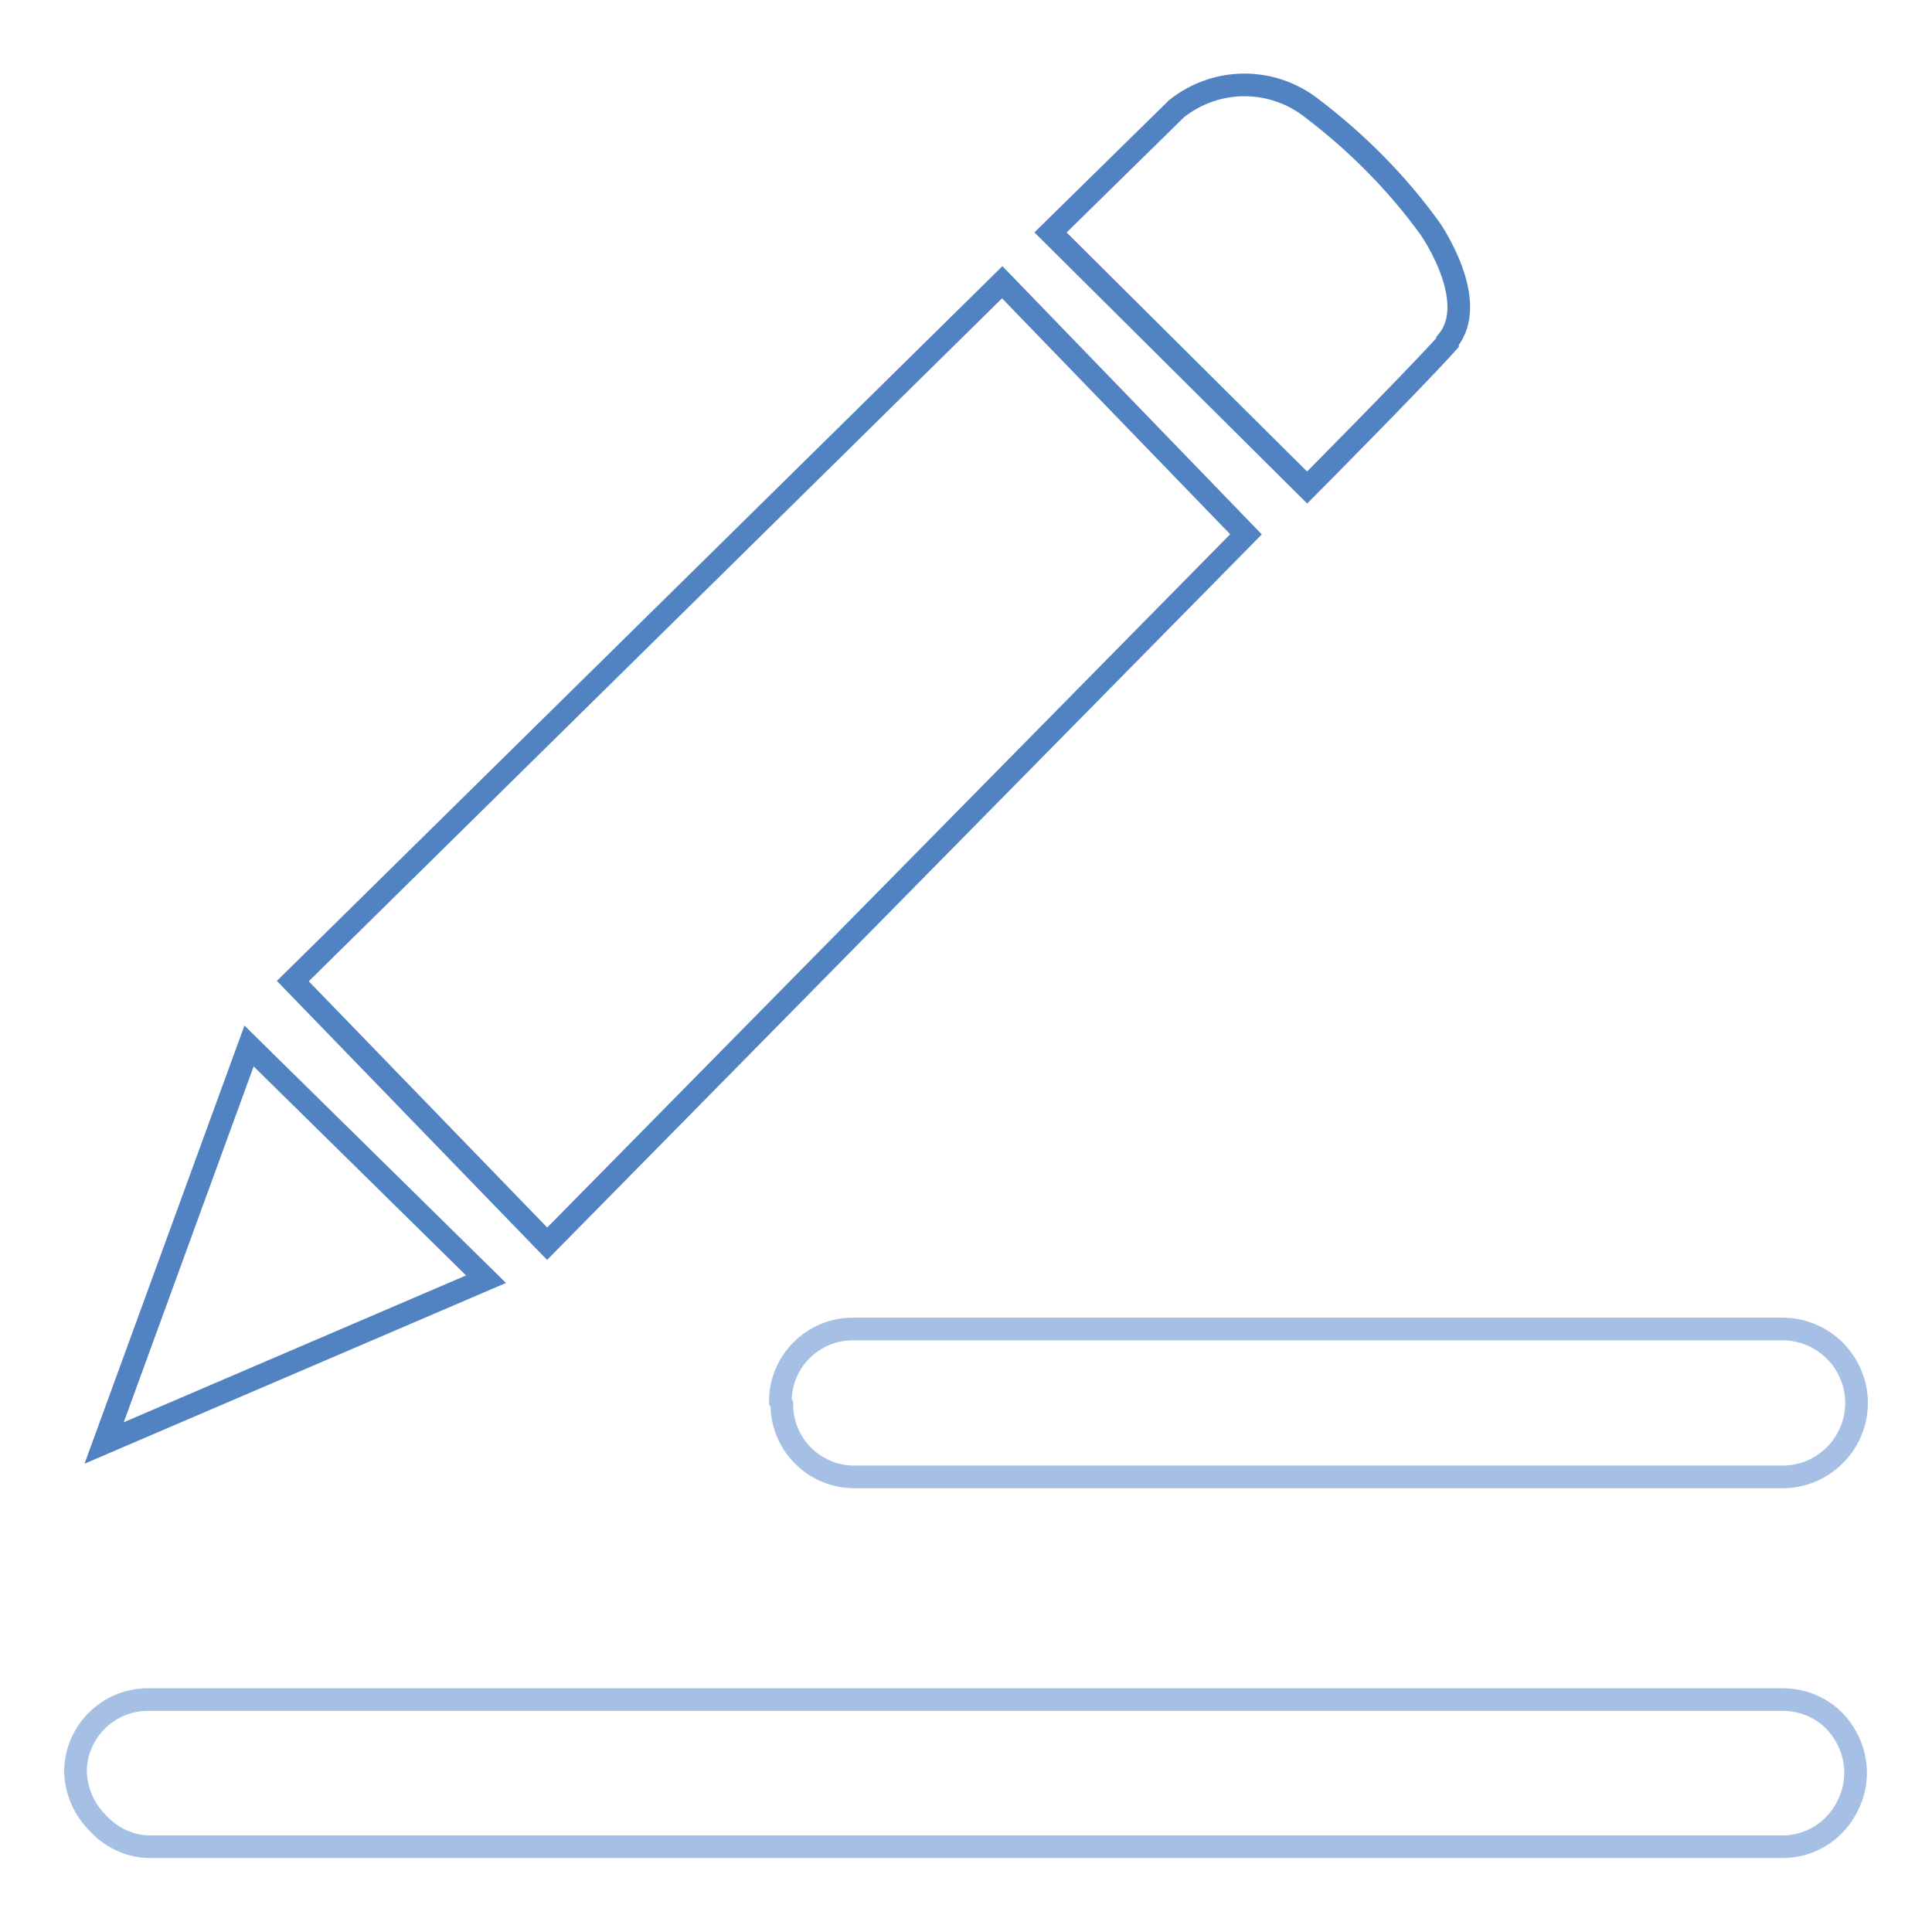 <?xml version="1.0" encoding="utf-8"?>
<!-- Svg Vector Icons : http://www.onlinewebfonts.com/icon -->
<!DOCTYPE svg PUBLIC "-//W3C//DTD SVG 1.1//EN" "http://www.w3.org/Graphics/SVG/1.1/DTD/svg11.dtd">
<svg version="1.1" xmlns="http://www.w3.org/2000/svg" xmlns:xlink="http://www.w3.org/1999/xlink" x="0px" y="0px" viewBox="0 0 256 256" enable-background="new 0 0 256 256" xml:space="preserve">
<g> <path stroke-width="3" fill-opacity="0" stroke="#5183c3"  d="M64.4,169.5L33,138.6l-19.2,52.6L64.4,169.5z M165.1,70.8l-32.3-33.4l-94,92.6l33.7,34.8L165.1,70.8z  M191.8,45.2c4.4-5.3-2.3-14.9-2.3-14.9c-4.4-6.1-9.7-11.4-15.6-15.9c-5.3-4.2-12.7-4.2-18,0l-16.7,16.4l34,33.8 c0,0,14.3-14.4,18.6-19.2V45.2z"/> <path stroke-width="3" fill-opacity="0" stroke="#a5c0e4"  d="M103.4,185.7c0-5.3,4.3-9.6,9.6-9.6h123.2c5.4,0,9.8,4.4,9.8,9.8s-4.4,9.8-9.8,9.8h-123 c-5.3,0-9.6-4.3-9.6-9.6L103.4,185.7z M10,234.8c0-5.3,4.3-9.6,9.6-9.6h216.6c3.5,0,6.7,1.8,8.4,4.9c1.7,3,1.7,6.6,0,9.6 c-1.7,3.1-4.9,5-8.4,5H19.6c-2.6-0.1-5-1.3-6.7-3.2C11.1,239.7,10.1,237.3,10,234.8z"/></g>
</svg>